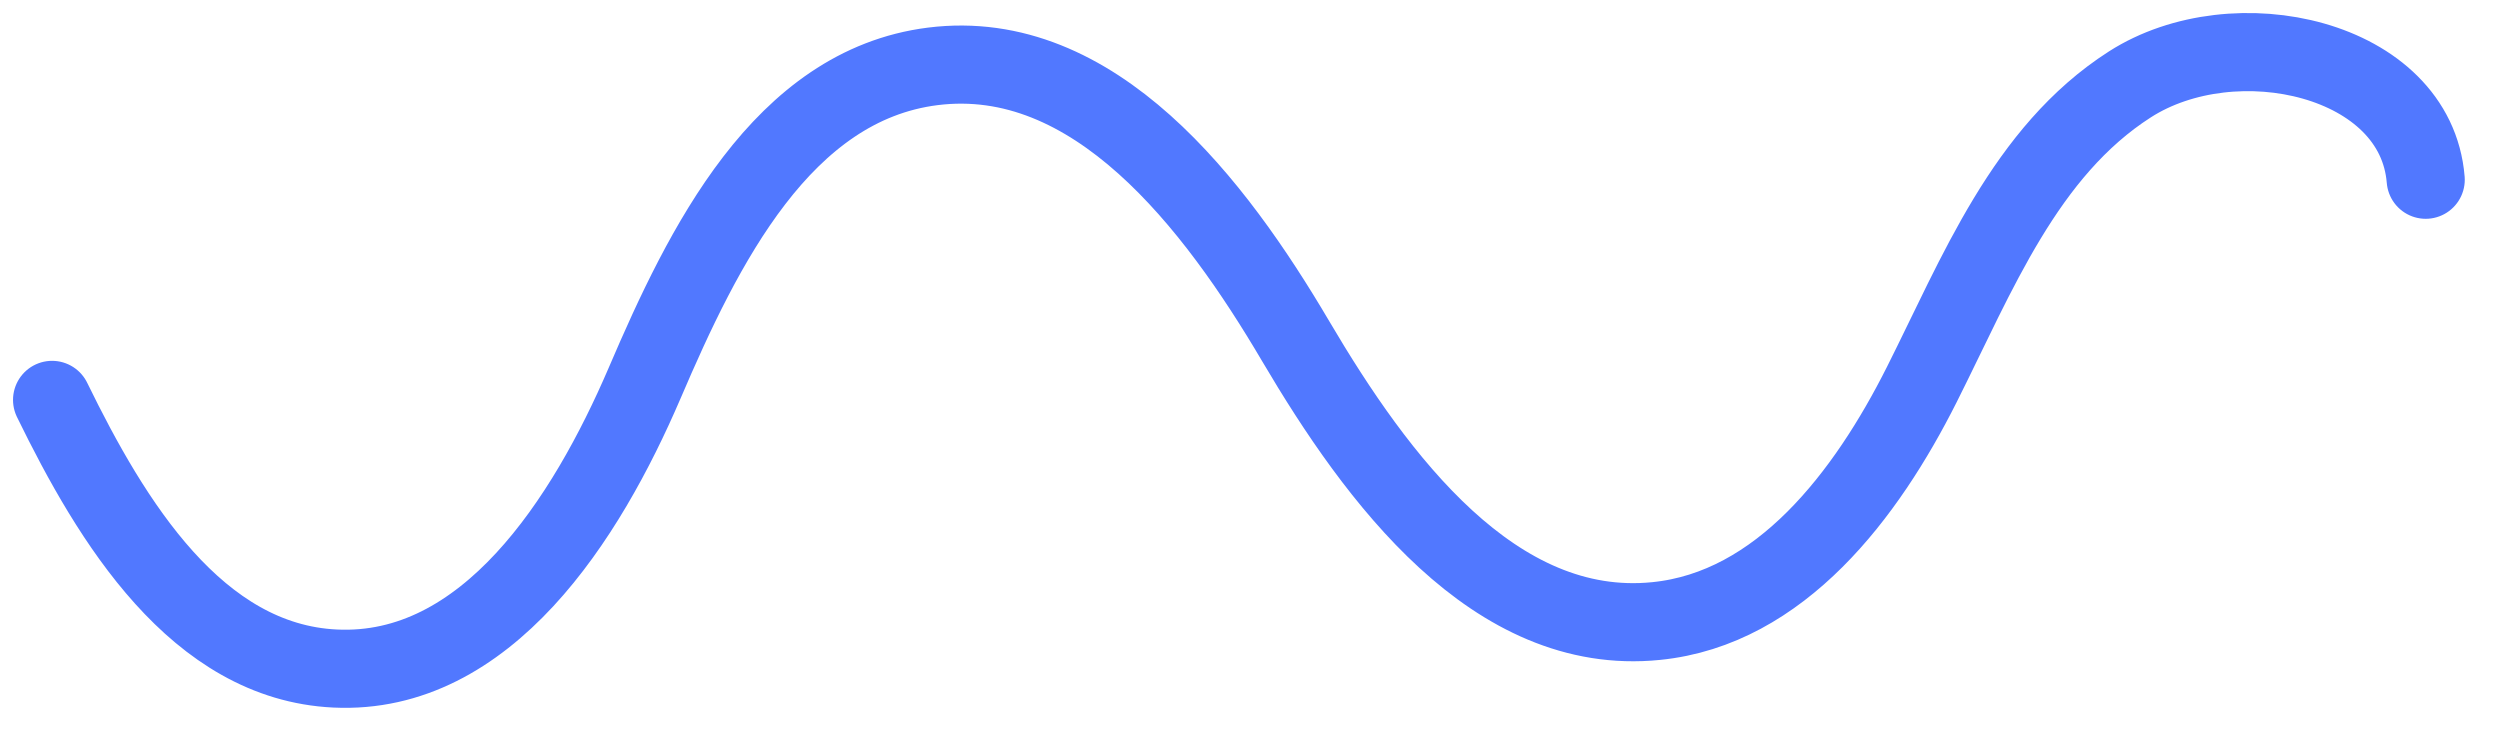 <svg width="96" height="28" viewBox="0 0 96 28" fill="none" xmlns="http://www.w3.org/2000/svg">
<path d="M2 15.356C4.29 20.049 7.561 25.42 12.87 25.672C18.682 25.949 22.506 19.948 24.758 14.702C27.01 9.443 30.042 3.278 35.817 2.549C42.019 1.769 46.636 7.807 49.756 13.104C52.876 18.4 57.38 24.477 63.595 23.848C68.376 23.37 71.672 18.992 73.798 14.765C75.924 10.537 77.761 5.82 81.787 3.241C85.812 0.662 92.77 2.209 93.147 6.902" stroke="#5178FF" stroke-width="3" stroke-miterlimit="10" stroke-linecap="round" stroke-linejoin="round"/>
</svg>
